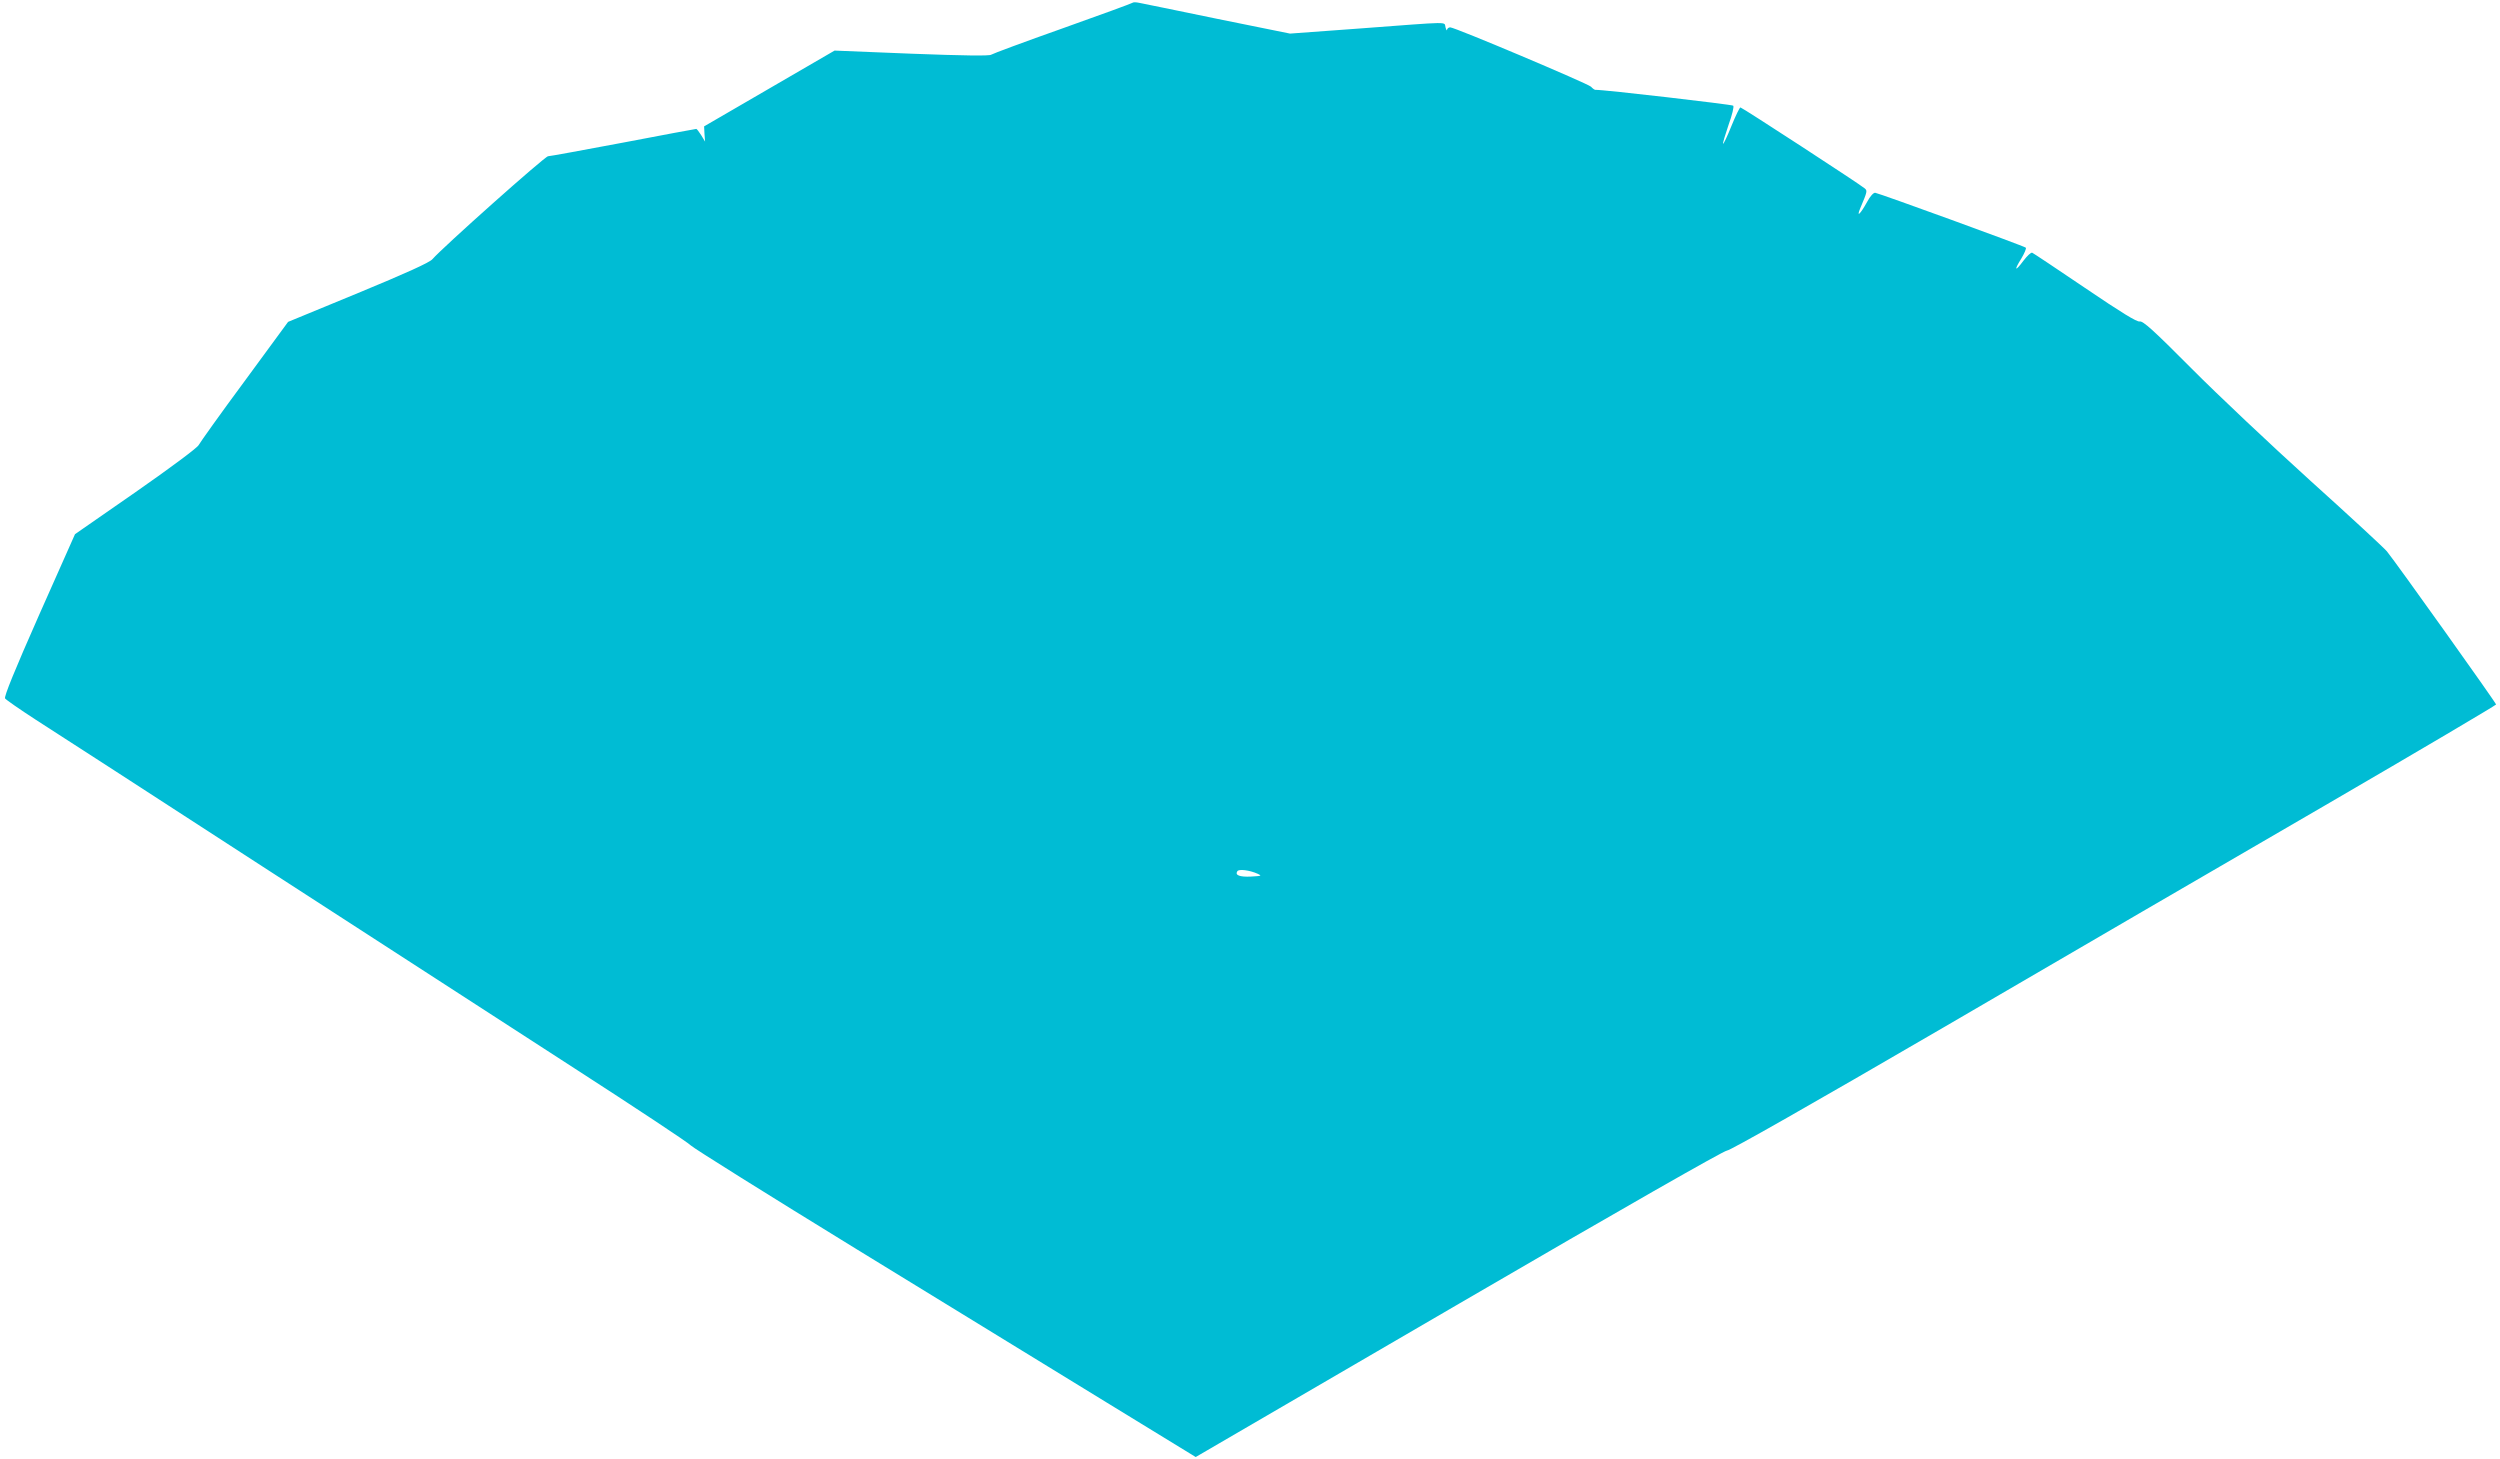 <?xml version="1.0" standalone="no"?>
<!DOCTYPE svg PUBLIC "-//W3C//DTD SVG 20010904//EN"
 "http://www.w3.org/TR/2001/REC-SVG-20010904/DTD/svg10.dtd">
<svg version="1.0" xmlns="http://www.w3.org/2000/svg"
 width="1280pt" height="747pt" viewBox="0 0 1280 747"
 preserveAspectRatio="xMidYMid meet">
<g transform="translate(0,747) scale(0.1,-0.1)"
fill="#00bcd4" stroke="none">
<path d="M5799 7456 c-3 -3 -164 -62 -358 -131 -195 -69 -359 -130 -366 -135
-8 -7 -142 -5 -407 5 l-395 16 -334 -194 -334 -194 2 -39 3 -39 -20 33 c-11
17 -22 32 -25 32 -3 0 -171 -31 -374 -70 -202 -38 -376 -70 -385 -70 -16 0
-540 -467 -592 -527 -14 -17 -136 -72 -380 -173 l-359 -148 -223 -304 c-123
-166 -228 -314 -235 -327 -7 -14 -147 -118 -322 -240 l-311 -216 -184 -414
c-126 -285 -180 -418 -174 -427 5 -7 74 -55 154 -107 80 -51 604 -390 1165
-754 561 -363 1279 -828 1595 -1032 316 -204 585 -382 596 -395 12 -13 394
-252 850 -532 456 -279 1033 -633 1282 -786 l454 -278 1348 785 c841 490 1357
784 1372 784 14 -1 433 237 1108 630 597 348 1477 861 1957 1139 480 279 872
511 873 515 0 8 -511 725 -559 784 -14 17 -190 180 -391 361 -201 182 -475
440 -610 576 -194 195 -248 244 -265 240 -14 -3 -93 45 -280 172 -143 97 -265
178 -270 180 -6 3 -26 -16 -45 -41 -43 -58 -50 -51 -11 11 16 27 27 52 23 56
-8 8 -747 277 -771 281 -9 1 -26 -18 -41 -46 -35 -64 -57 -84 -35 -32 36 85
36 88 23 100 -21 19 -629 415 -637 415 -4 0 -25 -43 -46 -95 -21 -52 -40 -93
-43 -91 -2 3 11 46 28 96 19 53 29 94 24 99 -7 6 -670 83 -706 81 -4 0 -14 7
-22 16 -18 17 -697 304 -721 304 -8 0 -15 -6 -16 -12 -1 -7 -4 -2 -8 12 -9 30
41 30 -441 -6 l-355 -26 -375 76 c-206 43 -386 79 -400 82 -14 3 -28 3 -31 0z
m641 -4460 c22 -10 19 -11 -34 -14 -59 -3 -84 7 -71 27 7 13 63 6 105 -13z"/>
</g>
</svg>

